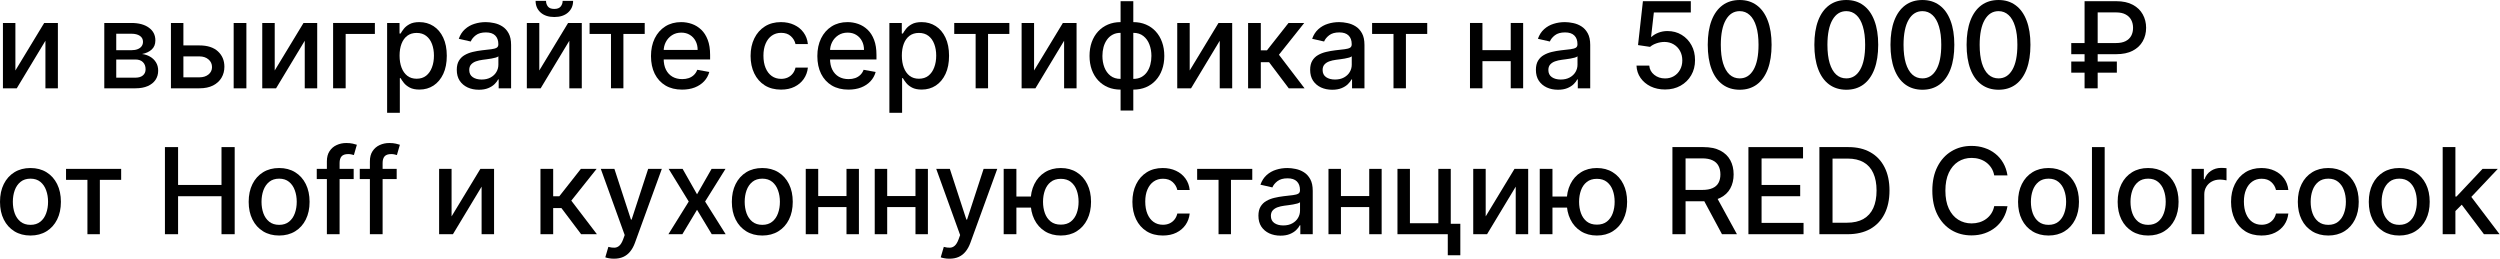 <?xml version="1.0" encoding="UTF-8"?> <svg xmlns="http://www.w3.org/2000/svg" width="1148" height="119" viewBox="0 0 1148 119" fill="none"><path d="M1127.06 97.371L1127.02 90.242H1128.03L1139.99 77.547H1146.98L1133.34 92H1132.43L1127.06 97.371ZM1121.68 107.547V67.547H1127.52V107.547H1121.68ZM1140.63 107.547L1129.89 93.289L1133.91 89.207L1147.8 107.547H1140.63Z" fill="black"></path><path d="M1101.73 108.152C1098.92 108.152 1096.46 107.508 1094.37 106.219C1092.27 104.93 1090.64 103.126 1089.49 100.809C1088.33 98.491 1087.75 95.783 1087.75 92.684C1087.75 89.572 1088.33 86.85 1089.49 84.519C1090.64 82.189 1092.27 80.379 1094.37 79.09C1096.46 77.801 1098.92 77.156 1101.73 77.156C1104.54 77.156 1107 77.801 1109.1 79.09C1111.19 80.379 1112.82 82.189 1113.98 84.519C1115.14 86.85 1115.72 89.572 1115.72 92.684C1115.72 95.783 1115.14 98.491 1113.98 100.809C1112.82 103.126 1111.19 104.93 1109.1 106.219C1107 107.508 1104.54 108.152 1101.73 108.152ZM1101.75 103.25C1103.57 103.25 1105.08 102.768 1106.28 101.805C1107.48 100.841 1108.37 99.559 1108.94 97.957C1109.52 96.356 1109.82 94.591 1109.82 92.664C1109.82 90.75 1109.52 88.992 1108.94 87.391C1108.37 85.776 1107.48 84.481 1106.28 83.504C1105.08 82.527 1103.57 82.039 1101.75 82.039C1099.92 82.039 1098.39 82.527 1097.18 83.504C1095.98 84.481 1095.09 85.776 1094.51 87.391C1093.93 88.992 1093.65 90.75 1093.65 92.664C1093.65 94.591 1093.93 96.356 1094.51 97.957C1095.09 99.559 1095.98 100.841 1097.18 101.805C1098.39 102.768 1099.92 103.25 1101.75 103.25Z" fill="black"></path><path d="M1069.14 108.152C1066.33 108.152 1063.88 107.508 1061.78 106.219C1059.68 104.93 1058.05 103.126 1056.9 100.809C1055.74 98.491 1055.16 95.783 1055.16 92.684C1055.16 89.572 1055.74 86.85 1056.9 84.519C1058.05 82.189 1059.68 80.379 1061.78 79.09C1063.88 77.801 1066.33 77.156 1069.14 77.156C1071.95 77.156 1074.41 77.801 1076.51 79.09C1078.6 80.379 1080.23 82.189 1081.39 84.519C1082.55 86.85 1083.13 89.572 1083.13 92.684C1083.13 95.783 1082.55 98.491 1081.39 100.809C1080.23 103.126 1078.6 104.93 1076.51 106.219C1074.41 107.508 1071.95 108.152 1069.14 108.152ZM1069.16 103.25C1070.98 103.25 1072.5 102.768 1073.69 101.805C1074.89 100.841 1075.78 99.559 1076.35 97.957C1076.94 96.356 1077.23 94.591 1077.23 92.664C1077.23 90.75 1076.94 88.992 1076.35 87.391C1075.78 85.776 1074.89 84.481 1073.69 83.504C1072.5 82.527 1070.98 82.039 1069.16 82.039C1067.33 82.039 1065.8 82.527 1064.59 83.504C1063.39 84.481 1062.5 85.776 1061.92 87.391C1061.34 88.992 1061.06 90.75 1061.06 92.664C1061.06 94.591 1061.34 96.356 1061.92 97.957C1062.5 99.559 1063.39 100.841 1064.59 101.805C1065.8 102.768 1067.33 103.25 1069.16 103.25Z" fill="black"></path><path d="M1038.49 108.152C1035.58 108.152 1033.08 107.495 1030.99 106.18C1028.9 104.852 1027.3 103.022 1026.18 100.691C1025.06 98.361 1024.5 95.691 1024.5 92.684C1024.5 89.637 1025.07 86.948 1026.22 84.617C1027.37 82.273 1028.98 80.444 1031.06 79.129C1033.15 77.814 1035.6 77.156 1038.43 77.156C1040.71 77.156 1042.74 77.579 1044.52 78.426C1046.31 79.259 1047.74 80.431 1048.84 81.941C1049.94 83.452 1050.6 85.216 1050.81 87.234H1045.13C1044.81 85.828 1044.1 84.617 1042.98 83.602C1041.87 82.586 1040.39 82.078 1038.53 82.078C1036.9 82.078 1035.47 82.508 1034.25 83.367C1033.04 84.213 1032.09 85.424 1031.42 87C1030.74 88.562 1030.4 90.412 1030.4 92.547C1030.4 94.734 1030.73 96.622 1031.4 98.211C1032.06 99.799 1033 101.03 1034.21 101.902C1035.43 102.775 1036.87 103.211 1038.53 103.211C1039.63 103.211 1040.63 103.009 1041.53 102.605C1042.44 102.189 1043.21 101.596 1043.82 100.828C1044.44 100.06 1044.88 99.135 1045.13 98.055H1050.81C1050.6 99.995 1049.97 101.727 1048.92 103.25C1047.86 104.773 1046.45 105.971 1044.68 106.844C1042.92 107.716 1040.86 108.152 1038.49 108.152Z" fill="black"></path><path d="M1006.37 107.547V77.547H1012.01V82.312H1012.32C1012.87 80.698 1013.83 79.428 1015.21 78.504C1016.61 77.566 1018.18 77.098 1019.94 77.098C1020.3 77.098 1020.73 77.111 1021.23 77.137C1021.74 77.163 1022.13 77.195 1022.42 77.234V82.82C1022.19 82.755 1021.77 82.684 1021.17 82.606C1020.57 82.514 1019.97 82.469 1019.37 82.469C1017.99 82.469 1016.76 82.762 1015.68 83.348C1014.61 83.921 1013.77 84.721 1013.14 85.75C1012.52 86.766 1012.21 87.924 1012.21 89.227V107.547H1006.37Z" fill="black"></path><path d="M986.412 108.152C983.6 108.152 981.145 107.508 979.049 106.219C976.953 104.93 975.325 103.126 974.166 100.809C973.007 98.491 972.428 95.783 972.428 92.684C972.428 89.572 973.007 86.85 974.166 84.519C975.325 82.189 976.953 80.379 979.049 79.09C981.145 77.801 983.6 77.156 986.412 77.156C989.225 77.156 991.679 77.801 993.776 79.09C995.872 80.379 997.5 82.189 998.658 84.519C999.817 86.85 1000.4 89.572 1000.4 92.684C1000.4 95.783 999.817 98.491 998.658 100.809C997.5 103.126 995.872 104.93 993.776 106.219C991.679 107.508 989.225 108.152 986.412 108.152ZM986.432 103.25C988.255 103.25 989.765 102.768 990.963 101.805C992.161 100.841 993.046 99.559 993.619 97.957C994.205 96.356 994.498 94.591 994.498 92.664C994.498 90.75 994.205 88.992 993.619 87.391C993.046 85.776 992.161 84.481 990.963 83.504C989.765 82.527 988.255 82.039 986.432 82.039C984.596 82.039 983.072 82.527 981.862 83.504C980.664 84.481 979.772 85.776 979.186 87.391C978.613 88.992 978.326 90.75 978.326 92.664C978.326 94.591 978.613 96.356 979.186 97.957C979.772 99.559 980.664 100.841 981.862 101.805C983.072 102.768 984.596 103.25 986.432 103.25Z" fill="black"></path><path d="M966.469 67.547V107.547H960.629V67.547H966.469Z" fill="black"></path><path d="M940.676 108.152C937.864 108.152 935.409 107.508 933.313 106.219C931.217 104.93 929.589 103.126 928.43 100.809C927.271 98.491 926.692 95.783 926.692 92.684C926.692 89.572 927.271 86.85 928.43 84.519C929.589 82.189 931.217 80.379 933.313 79.09C935.409 77.801 937.864 77.156 940.676 77.156C943.489 77.156 945.943 77.801 948.04 79.09C950.136 80.379 951.764 82.189 952.922 84.519C954.081 86.85 954.661 89.572 954.661 92.684C954.661 95.783 954.081 98.491 952.922 100.809C951.764 103.126 950.136 104.93 948.04 106.219C945.943 107.508 943.489 108.152 940.676 108.152ZM940.696 103.25C942.519 103.25 944.029 102.768 945.227 101.805C946.425 100.841 947.311 99.559 947.883 97.957C948.469 96.356 948.762 94.591 948.762 92.664C948.762 90.75 948.469 88.992 947.883 87.391C947.311 85.776 946.425 84.481 945.227 83.504C944.029 82.527 942.519 82.039 940.696 82.039C938.86 82.039 937.337 82.527 936.126 83.504C934.928 84.481 934.036 85.776 933.45 87.391C932.877 88.992 932.59 90.75 932.59 92.664C932.59 94.591 932.877 96.356 933.45 97.957C934.036 99.559 934.928 100.841 936.126 101.805C937.337 102.768 938.86 103.25 940.696 103.25Z" fill="black"></path><path d="M921.837 80.555H915.743C915.509 79.253 915.072 78.107 914.434 77.117C913.796 76.128 913.015 75.288 912.091 74.598C911.166 73.908 910.131 73.387 908.985 73.035C907.852 72.684 906.648 72.508 905.372 72.508C903.067 72.508 901.003 73.087 899.18 74.246C897.371 75.405 895.938 77.104 894.884 79.344C893.842 81.583 893.321 84.318 893.321 87.547C893.321 90.802 893.842 93.549 894.884 95.789C895.938 98.029 897.377 99.721 899.2 100.867C901.023 102.013 903.074 102.586 905.352 102.586C906.615 102.586 907.813 102.417 908.946 102.078C910.092 101.727 911.127 101.212 912.052 100.535C912.976 99.858 913.757 99.031 914.395 98.055C915.046 97.065 915.496 95.932 915.743 94.656L921.837 94.676C921.511 96.642 920.88 98.452 919.942 100.105C919.018 101.746 917.826 103.165 916.368 104.363C914.923 105.548 913.269 106.466 911.407 107.117C909.545 107.768 907.514 108.094 905.313 108.094C901.85 108.094 898.764 107.273 896.055 105.633C893.347 103.979 891.212 101.616 889.649 98.543C888.1 95.47 887.325 91.805 887.325 87.547C887.325 83.276 888.106 79.611 889.669 76.551C891.231 73.478 893.367 71.121 896.075 69.481C898.783 67.827 901.863 67 905.313 67C907.436 67 909.415 67.306 911.251 67.918C913.1 68.517 914.76 69.402 916.231 70.574C917.703 71.733 918.92 73.152 919.884 74.832C920.847 76.499 921.498 78.406 921.837 80.555Z" fill="black"></path><path d="M848.415 107.547H835.466V67.547H848.825C852.745 67.547 856.111 68.348 858.923 69.949C861.736 71.538 863.89 73.823 865.388 76.805C866.898 79.773 867.654 83.335 867.654 87.488C867.654 91.655 866.892 95.236 865.368 98.231C863.858 101.225 861.67 103.53 858.806 105.145C855.941 106.746 852.478 107.547 848.415 107.547ZM841.501 102.273H848.083C851.13 102.273 853.663 101.701 855.681 100.555C857.699 99.396 859.209 97.723 860.212 95.535C861.215 93.335 861.716 90.652 861.716 87.488C861.716 84.35 861.215 81.688 860.212 79.5C859.223 77.312 857.745 75.652 855.779 74.519C853.812 73.387 851.371 72.82 848.454 72.82H841.501V102.273Z" fill="black"></path><path d="M802.876 107.547V67.547H827.954V72.742H808.911V84.93H826.646V90.106H808.911V102.352H828.189V107.547H802.876Z" fill="black"></path><path d="M767.977 107.547V67.547H782.235C785.334 67.547 787.906 68.081 789.95 69.148C792.007 70.216 793.544 71.694 794.559 73.582C795.575 75.457 796.083 77.625 796.083 80.086C796.083 82.534 795.568 84.689 794.54 86.551C793.524 88.4 791.988 89.838 789.93 90.867C787.886 91.896 785.314 92.41 782.215 92.41H771.415V87.215H781.669C783.622 87.215 785.21 86.935 786.434 86.375C787.671 85.815 788.576 85.001 789.149 83.934C789.722 82.866 790.008 81.583 790.008 80.086C790.008 78.576 789.715 77.267 789.13 76.16C788.557 75.053 787.652 74.207 786.415 73.621C785.191 73.022 783.583 72.723 781.59 72.723H774.012V107.547H767.977ZM787.723 89.5L797.606 107.547H790.731L781.044 89.5H787.723Z" fill="black"></path><path d="M724.141 90.242V95.32H708.145V90.242H724.141ZM712.891 77.547V107.547H707.051V77.547H712.891ZM733.281 108.152C730.495 108.152 728.06 107.501 725.977 106.199C723.893 104.897 722.279 103.087 721.133 100.77C719.987 98.439 719.414 95.737 719.414 92.664C719.414 89.565 719.987 86.857 721.133 84.539C722.279 82.208 723.893 80.398 725.977 79.109C728.06 77.807 730.495 77.156 733.281 77.156C736.081 77.156 738.516 77.807 740.586 79.109C742.669 80.398 744.284 82.208 745.43 84.539C746.589 86.857 747.168 89.565 747.168 92.664C747.168 95.737 746.589 98.439 745.43 100.77C744.284 103.087 742.669 104.897 740.586 106.199C738.516 107.501 736.081 108.152 733.281 108.152ZM733.281 103.152C735.169 103.152 736.712 102.677 737.91 101.727C739.121 100.763 740.013 99.487 740.586 97.898C741.159 96.31 741.445 94.565 741.445 92.664C741.445 90.75 741.159 88.999 740.586 87.41C740.013 85.809 739.121 84.526 737.91 83.562C736.712 82.599 735.169 82.117 733.281 82.117C731.406 82.117 729.863 82.599 728.652 83.562C727.441 84.526 726.549 85.809 725.977 87.41C725.404 88.999 725.117 90.75 725.117 92.664C725.117 94.565 725.404 96.31 725.977 97.898C726.549 99.487 727.441 100.763 728.652 101.727C729.863 102.677 731.406 103.152 733.281 103.152Z" fill="black"></path><path d="M682.23 99.363L695.452 77.547H701.741V107.547H696.019V85.711L682.855 107.547H676.507V77.547H682.23V99.363Z" fill="black"></path><path d="M666.188 77.547V102.762H670.582V117.215H664.821V107.547H641.715V77.547H647.438V102.508H660.485V77.547H666.188Z" fill="black"></path><path d="M630.371 90.027V95.086H614.121V90.027H630.371ZM615.761 77.547V107.547H610.039V77.547H615.761ZM634.453 77.547V107.547H628.75V77.547H634.453Z" fill="black"></path><path d="M588.006 108.211C586.105 108.211 584.386 107.859 582.849 107.156C581.313 106.44 580.096 105.405 579.197 104.051C578.312 102.697 577.869 101.036 577.869 99.07C577.869 97.378 578.194 95.984 578.846 94.891C579.497 93.797 580.375 92.931 581.482 92.293C582.589 91.655 583.826 91.173 585.193 90.848C586.56 90.522 587.954 90.275 589.373 90.106C591.17 89.897 592.628 89.728 593.748 89.598C594.868 89.454 595.681 89.227 596.189 88.914C596.697 88.602 596.951 88.094 596.951 87.391V87.254C596.951 85.548 596.469 84.227 595.506 83.289C594.555 82.352 593.136 81.883 591.248 81.883C589.282 81.883 587.732 82.319 586.599 83.191C585.48 84.051 584.705 85.008 584.275 86.062L578.787 84.812C579.438 82.99 580.388 81.518 581.638 80.398C582.902 79.266 584.353 78.445 585.994 77.938C587.635 77.417 589.36 77.156 591.17 77.156C592.368 77.156 593.637 77.299 594.978 77.586C596.332 77.859 597.596 78.367 598.767 79.109C599.952 79.852 600.922 80.913 601.678 82.293C602.433 83.66 602.81 85.438 602.81 87.625V107.547H597.107V103.445H596.873C596.495 104.201 595.929 104.943 595.174 105.672C594.418 106.401 593.448 107.007 592.263 107.488C591.079 107.97 589.659 108.211 588.006 108.211ZM589.275 103.523C590.89 103.523 592.27 103.204 593.416 102.566C594.575 101.928 595.454 101.095 596.053 100.066C596.665 99.025 596.971 97.912 596.971 96.727V92.859C596.762 93.068 596.359 93.263 595.76 93.445C595.174 93.615 594.503 93.764 593.748 93.894C592.993 94.012 592.257 94.122 591.541 94.227C590.825 94.318 590.226 94.396 589.744 94.461C588.611 94.604 587.576 94.845 586.638 95.184C585.714 95.522 584.972 96.01 584.412 96.648C583.865 97.273 583.592 98.107 583.592 99.148C583.592 100.594 584.125 101.688 585.193 102.43C586.261 103.159 587.622 103.523 589.275 103.523Z" fill="black"></path><path d="M549.732 82.586V77.547H575.045V82.586H565.26V107.547H559.557V82.586H549.732Z" fill="black"></path><path d="M533.984 108.152C531.08 108.152 528.58 107.495 526.484 106.18C524.4 104.852 522.799 103.022 521.679 100.691C520.559 98.361 519.999 95.691 519.999 92.684C519.999 89.637 520.572 86.948 521.718 84.617C522.864 82.273 524.478 80.444 526.562 79.129C528.645 77.814 531.099 77.156 533.925 77.156C536.204 77.156 538.235 77.579 540.019 78.426C541.803 79.259 543.241 80.431 544.335 81.941C545.442 83.452 546.099 85.216 546.308 87.234H540.624C540.312 85.828 539.596 84.617 538.476 83.602C537.369 82.586 535.885 82.078 534.023 82.078C532.395 82.078 530.969 82.508 529.745 83.367C528.534 84.213 527.59 85.424 526.913 87C526.236 88.562 525.898 90.412 525.898 92.547C525.898 94.734 526.23 96.622 526.894 98.211C527.558 99.799 528.495 101.03 529.706 101.902C530.93 102.775 532.369 103.211 534.023 103.211C535.129 103.211 536.132 103.009 537.03 102.605C537.942 102.189 538.704 101.596 539.316 100.828C539.941 100.06 540.377 99.135 540.624 98.055H546.308C546.099 99.995 545.468 101.727 544.413 103.25C543.359 104.773 541.946 105.971 540.175 106.844C538.417 107.716 536.353 108.152 533.984 108.152Z" fill="black"></path><path d="M477.979 90.242V95.32H461.983V90.242H477.979ZM466.729 77.547V107.547H460.889V77.547H466.729ZM487.12 108.152C484.333 108.152 481.898 107.501 479.815 106.199C477.732 104.897 476.117 103.087 474.971 100.77C473.825 98.439 473.253 95.737 473.253 92.664C473.253 89.565 473.825 86.857 474.971 84.539C476.117 82.208 477.732 80.398 479.815 79.109C481.898 77.807 484.333 77.156 487.12 77.156C489.919 77.156 492.354 77.807 494.424 79.109C496.508 80.398 498.122 82.208 499.268 84.539C500.427 86.857 501.006 89.565 501.006 92.664C501.006 95.737 500.427 98.439 499.268 100.77C498.122 103.087 496.508 104.897 494.424 106.199C492.354 107.501 489.919 108.152 487.12 108.152ZM487.12 103.152C489.008 103.152 490.551 102.677 491.749 101.727C492.96 100.763 493.852 99.487 494.424 97.898C494.997 96.31 495.284 94.565 495.284 92.664C495.284 90.75 494.997 88.999 494.424 87.41C493.852 85.809 492.96 84.526 491.749 83.562C490.551 82.599 489.008 82.117 487.12 82.117C485.245 82.117 483.702 82.599 482.491 83.562C481.28 84.526 480.388 85.809 479.815 87.41C479.242 88.999 478.956 90.75 478.956 92.664C478.956 94.565 479.242 96.31 479.815 97.898C480.388 99.487 481.28 100.763 482.491 101.727C483.702 102.677 485.245 103.152 487.12 103.152Z" fill="black"></path><path d="M435.971 118.797C435.098 118.797 434.304 118.725 433.588 118.582C432.872 118.452 432.338 118.309 431.986 118.152L433.392 113.367C434.46 113.654 435.411 113.777 436.244 113.738C437.077 113.699 437.813 113.387 438.451 112.801C439.102 112.215 439.675 111.258 440.17 109.93L440.892 107.938L429.916 77.547H436.166L443.763 100.828H444.076L451.674 77.547H457.943L445.58 111.551C445.007 113.113 444.278 114.435 443.392 115.516C442.507 116.609 441.452 117.43 440.228 117.977C439.004 118.523 437.585 118.797 435.971 118.797Z" fill="black"></path><path d="M422.009 90.027V95.086H405.759V90.027H422.009ZM407.399 77.547V107.547H401.677V77.547H407.399ZM426.091 77.547V107.547H420.388V77.547H426.091Z" fill="black"></path><path d="M390.332 90.027V95.086H374.082V90.027H390.332ZM375.723 77.547V107.547H370V77.547H375.723ZM394.414 77.547V107.547H388.711V77.547H394.414Z" fill="black"></path><path d="M350.047 108.152C347.235 108.152 344.78 107.508 342.684 106.219C340.588 104.93 338.96 103.126 337.801 100.809C336.642 98.491 336.063 95.783 336.063 92.684C336.063 89.572 336.642 86.85 337.801 84.519C338.96 82.189 340.588 80.379 342.684 79.09C344.78 77.801 347.235 77.156 350.047 77.156C352.86 77.156 355.314 77.801 357.411 79.09C359.507 80.379 361.134 82.189 362.293 84.519C363.452 86.85 364.032 89.572 364.032 92.684C364.032 95.783 363.452 98.491 362.293 100.809C361.134 103.126 359.507 104.93 357.411 106.219C355.314 107.508 352.86 108.152 350.047 108.152ZM350.067 103.25C351.89 103.25 353.4 102.768 354.598 101.805C355.796 100.841 356.681 99.559 357.254 97.957C357.84 96.356 358.133 94.591 358.133 92.664C358.133 90.75 357.84 88.992 357.254 87.391C356.681 85.776 355.796 84.481 354.598 83.504C353.4 82.527 351.89 82.039 350.067 82.039C348.231 82.039 346.707 82.527 345.496 83.504C344.299 84.481 343.407 85.776 342.821 87.391C342.248 88.992 341.961 90.75 341.961 92.664C341.961 94.591 342.248 96.356 342.821 97.957C343.407 99.559 344.299 100.841 345.496 101.805C346.707 102.768 348.231 103.25 350.067 103.25Z" fill="black"></path><path d="M313.459 77.547L320.08 89.227L326.759 77.547H333.146L323.791 92.547L333.224 107.547H326.838L320.08 96.336L313.341 107.547H306.935L316.271 92.547L307.052 77.547H313.459Z" fill="black"></path><path d="M281.938 118.797C281.066 118.797 280.272 118.725 279.555 118.582C278.839 118.452 278.305 118.309 277.954 118.152L279.36 113.367C280.428 113.654 281.378 113.777 282.212 113.738C283.045 113.699 283.781 113.387 284.419 112.801C285.07 112.215 285.643 111.258 286.138 109.93L286.86 107.938L275.884 77.547H282.134L289.731 100.828H290.044L297.641 77.547H303.911L291.548 111.551C290.975 113.113 290.246 114.435 289.36 115.516C288.475 116.609 287.42 117.43 286.196 117.977C284.972 118.523 283.553 118.797 281.938 118.797Z" fill="black"></path><path d="M248.182 107.547V77.547H254.021V90.125H256.834L266.736 77.547H273.963L262.342 92.137L274.1 107.547H266.854L257.811 95.555H254.021V107.547H248.182Z" fill="black"></path><path d="M207.363 99.363L220.585 77.547H226.874V107.547H221.152V85.711L207.988 107.547H201.64V77.547H207.363V99.363Z" fill="black"></path><path d="M182.159 77.547V82.234H165.206V77.547H182.159ZM169.854 107.547V74.07C169.854 72.195 170.264 70.639 171.085 69.402C171.905 68.152 172.992 67.221 174.346 66.609C175.701 65.984 177.172 65.672 178.76 65.672C179.932 65.672 180.935 65.769 181.768 65.965C182.602 66.147 183.22 66.316 183.624 66.473L182.257 71.199C181.983 71.121 181.632 71.03 181.202 70.926C180.772 70.809 180.251 70.75 179.639 70.75C178.22 70.75 177.205 71.102 176.593 71.805C175.994 72.508 175.694 73.523 175.694 74.852V107.547H169.854Z" fill="black"></path><path d="M162.406 77.547V82.234H145.453V77.547H162.406ZM150.102 107.547V74.07C150.102 72.195 150.512 70.639 151.332 69.402C152.152 68.152 153.24 67.221 154.594 66.609C155.948 65.984 157.419 65.672 159.008 65.672C160.18 65.672 161.182 65.769 162.016 65.965C162.849 66.147 163.467 66.316 163.871 66.473L162.504 71.199C162.23 71.121 161.879 71.03 161.449 70.926C161.02 70.809 160.499 70.75 159.887 70.75C158.467 70.75 157.452 71.102 156.84 71.805C156.241 72.508 155.941 73.523 155.941 74.852V107.547H150.102Z" fill="black"></path><path d="M128.176 108.152C125.364 108.152 122.909 107.508 120.813 106.219C118.716 104.93 117.089 103.126 115.93 100.809C114.771 98.491 114.192 95.783 114.192 92.684C114.192 89.572 114.771 86.85 115.93 84.519C117.089 82.189 118.716 80.379 120.813 79.09C122.909 77.801 125.364 77.156 128.176 77.156C130.989 77.156 133.443 77.801 135.539 79.09C137.636 80.379 139.263 82.189 140.422 84.519C141.581 86.85 142.16 89.572 142.16 92.684C142.16 95.783 141.581 98.491 140.422 100.809C139.263 103.126 137.636 104.93 135.539 106.219C133.443 107.508 130.989 108.152 128.176 108.152ZM128.196 103.25C130.018 103.25 131.529 102.768 132.727 101.805C133.925 100.841 134.81 99.559 135.383 97.957C135.969 96.356 136.262 94.591 136.262 92.664C136.262 90.75 135.969 88.992 135.383 87.391C134.81 85.776 133.925 84.481 132.727 83.504C131.529 82.527 130.018 82.039 128.196 82.039C126.36 82.039 124.836 82.527 123.625 83.504C122.427 84.481 121.535 85.776 120.949 87.391C120.377 88.992 120.09 90.75 120.09 92.664C120.09 94.591 120.377 96.356 120.949 97.957C121.535 99.559 122.427 100.841 123.625 101.805C124.836 102.768 126.36 103.25 128.196 103.25Z" fill="black"></path><path d="M75.738 107.547V67.547H81.773V84.93H101.714V67.547H107.769V107.547H101.714V90.106H81.773V107.547H75.738Z" fill="black"></path><path d="M30.324 82.586V77.547H55.636V82.586H45.851V107.547H40.148V82.586H30.324Z" fill="black"></path><path d="M13.984 108.152C11.172 108.152 8.717 107.508 6.621 106.219C4.525 104.93 2.897 103.126 1.738 100.809C0.579 98.491 0 95.783 0 92.684C0 89.572 0.579 86.85 1.738 84.519C2.897 82.189 4.525 80.379 6.621 79.09C8.717 77.801 11.172 77.156 13.984 77.156C16.797 77.156 19.251 77.801 21.348 79.09C23.444 80.379 25.072 82.189 26.23 84.519C27.389 86.85 27.969 89.572 27.969 92.684C27.969 95.783 27.389 98.491 26.23 100.809C25.072 103.126 23.444 104.93 21.348 106.219C19.251 107.508 16.797 108.152 13.984 108.152ZM14.004 103.25C15.827 103.25 17.337 102.768 18.535 101.805C19.733 100.841 20.619 99.559 21.191 97.957C21.777 96.356 22.07 94.591 22.07 92.664C22.07 90.75 21.777 88.992 21.191 87.391C20.619 85.776 19.733 84.481 18.535 83.504C17.337 82.527 15.827 82.039 14.004 82.039C12.168 82.039 10.645 82.527 9.434 83.504C8.236 84.481 7.344 85.776 6.758 87.391C6.185 88.992 5.898 90.75 5.898 92.664C5.898 94.591 6.185 96.356 6.758 97.957C7.344 99.559 8.236 100.841 9.434 101.805C10.645 102.768 12.168 103.25 14.004 103.25Z" fill="black"></path><path d="M971.767 24.883H951.122V19.766H971.689C973.46 19.766 974.925 19.473 976.083 18.887C977.242 18.288 978.102 17.467 978.661 16.426C979.221 15.371 979.501 14.16 979.501 12.793C979.501 11.439 979.221 10.228 978.661 9.16C978.102 8.092 977.249 7.253 976.103 6.641C974.957 6.016 973.512 5.703 971.767 5.703H963.251V40.547H957.236V0.547H971.767C974.801 0.547 977.333 1.094 979.365 2.188C981.409 3.281 982.939 4.753 983.954 6.602C984.983 8.451 985.497 10.508 985.497 12.773C985.497 15.065 984.977 17.129 983.935 18.965C982.906 20.788 981.37 22.233 979.326 23.301C977.294 24.355 974.775 24.883 971.767 24.883ZM972.06 28.242V33.379H951.122V28.242H972.06Z" fill="black"></path><path d="M917.73 41.211C914.644 41.198 912.008 40.384 909.82 38.77C907.633 37.155 905.959 34.805 904.801 31.719C903.642 28.633 903.062 24.915 903.062 20.566C903.062 16.23 903.642 12.526 904.801 9.453C905.972 6.38 907.652 4.036 909.84 2.422C912.04 0.807 914.67 0 917.73 0C920.79 0 923.414 0.814 925.601 2.441C927.789 4.056 929.462 6.4 930.621 9.473C931.793 12.533 932.379 16.23 932.379 20.566C932.379 24.928 931.799 28.652 930.64 31.738C929.482 34.811 927.808 37.161 925.621 38.789C923.433 40.404 920.803 41.211 917.73 41.211ZM917.73 35.996C920.439 35.996 922.555 34.675 924.078 32.031C925.614 29.388 926.383 25.566 926.383 20.566C926.383 17.246 926.031 14.44 925.328 12.148C924.638 9.844 923.642 8.099 922.34 6.914C921.051 5.716 919.514 5.117 917.73 5.117C915.035 5.117 912.919 6.445 911.383 9.102C909.846 11.758 909.071 15.579 909.058 20.566C909.058 23.9 909.403 26.719 910.094 29.023C910.797 31.315 911.793 33.053 913.082 34.238C914.371 35.41 915.92 35.996 917.73 35.996Z" fill="black"></path><path d="M882.777 41.211C879.691 41.198 877.055 40.384 874.867 38.77C872.68 37.155 871.007 34.805 869.848 31.719C868.689 28.633 868.109 24.915 868.109 20.566C868.109 16.23 868.689 12.526 869.848 9.453C871.02 6.38 872.699 4.036 874.887 2.422C877.087 0.807 879.717 0 882.777 0C885.837 0 888.461 0.814 890.648 2.441C892.836 4.056 894.509 6.4 895.668 9.473C896.84 12.533 897.426 16.23 897.426 20.566C897.426 24.928 896.846 28.652 895.688 31.738C894.529 34.811 892.855 37.161 890.668 38.789C888.48 40.404 885.85 41.211 882.777 41.211ZM882.777 35.996C885.486 35.996 887.602 34.675 889.125 32.031C890.661 29.388 891.43 25.566 891.43 20.566C891.43 17.246 891.078 14.44 890.375 12.148C889.685 9.844 888.689 8.099 887.387 6.914C886.098 5.716 884.561 5.117 882.777 5.117C880.082 5.117 877.966 6.445 876.43 9.102C874.893 11.758 874.118 15.579 874.105 20.566C874.105 23.9 874.451 26.719 875.141 29.023C875.844 31.315 876.84 33.053 878.129 34.238C879.418 35.41 880.967 35.996 882.777 35.996Z" fill="black"></path><path d="M847.824 41.211C844.738 41.198 842.102 40.384 839.914 38.77C837.727 37.155 836.054 34.805 834.895 31.719C833.736 28.633 833.156 24.915 833.156 20.566C833.156 16.23 833.736 12.526 834.895 9.453C836.067 6.38 837.746 4.036 839.934 2.422C842.134 0.807 844.765 0 847.824 0C850.884 0 853.508 0.814 855.695 2.441C857.883 4.056 859.556 6.4 860.715 9.473C861.887 12.533 862.473 16.23 862.473 20.566C862.473 24.928 861.893 28.652 860.735 31.738C859.576 34.811 857.903 37.161 855.715 38.789C853.528 40.404 850.897 41.211 847.824 41.211ZM847.824 35.996C850.533 35.996 852.649 34.675 854.172 32.031C855.709 29.388 856.477 25.566 856.477 20.566C856.477 17.246 856.125 14.44 855.422 12.148C854.732 9.844 853.736 8.099 852.434 6.914C851.145 5.716 849.608 5.117 847.824 5.117C845.129 5.117 843.013 6.445 841.477 9.102C839.94 11.758 839.166 15.579 839.153 20.566C839.153 23.9 839.498 26.719 840.188 29.023C840.891 31.315 841.887 33.053 843.176 34.238C844.465 35.41 846.015 35.996 847.824 35.996Z" fill="black"></path><path d="M798.866 41.211C795.78 41.198 793.143 40.384 790.956 38.77C788.768 37.155 787.095 34.805 785.936 31.719C784.777 28.633 784.198 24.915 784.198 20.566C784.198 16.23 784.777 12.526 785.936 9.453C787.108 6.38 788.788 4.036 790.975 2.422C793.176 0.807 795.806 0 798.866 0C801.926 0 804.549 0.814 806.737 2.441C808.924 4.056 810.598 6.4 811.756 9.473C812.928 12.533 813.514 16.23 813.514 20.566C813.514 24.928 812.935 28.652 811.776 31.738C810.617 34.811 808.944 37.161 806.756 38.789C804.569 40.404 801.939 41.211 798.866 41.211ZM798.866 35.996C801.574 35.996 803.69 34.675 805.214 32.031C806.75 29.388 807.518 25.566 807.518 20.566C807.518 17.246 807.167 14.44 806.464 12.148C805.773 9.844 804.777 8.099 803.475 6.914C802.186 5.716 800.65 5.117 798.866 5.117C796.171 5.117 794.055 6.445 792.518 9.102C790.982 11.758 790.207 15.579 790.194 20.566C790.194 23.9 790.539 26.719 791.229 29.023C791.932 31.315 792.928 33.053 794.217 34.238C795.506 35.41 797.056 35.996 798.866 35.996Z" fill="black"></path><path d="M764.587 41.094C762.139 41.094 759.938 40.625 757.985 39.688C756.045 38.737 754.496 37.435 753.337 35.781C752.178 34.128 751.559 32.24 751.481 30.117H757.341C757.484 31.836 758.246 33.249 759.626 34.355C761.006 35.462 762.66 36.016 764.587 36.016C766.123 36.016 767.484 35.664 768.669 34.961C769.867 34.245 770.804 33.262 771.481 32.012C772.171 30.762 772.516 29.336 772.516 27.734C772.516 26.107 772.165 24.655 771.462 23.379C770.759 22.103 769.789 21.1 768.552 20.371C767.328 19.642 765.921 19.271 764.333 19.258C763.122 19.258 761.904 19.466 760.68 19.883C759.457 20.299 758.467 20.846 757.712 21.523L752.184 20.703L754.43 0.547H776.423V5.723H759.45L758.18 16.914H758.415C759.196 16.159 760.231 15.527 761.52 15.02C762.822 14.512 764.216 14.258 765.7 14.258C768.135 14.258 770.303 14.837 772.204 15.996C774.118 17.155 775.622 18.737 776.716 20.742C777.822 22.734 778.369 25.026 778.356 27.617C778.369 30.208 777.783 32.52 776.598 34.551C775.427 36.582 773.799 38.184 771.716 39.355C769.645 40.514 767.269 41.094 764.587 41.094Z" fill="black"></path><path d="M715.423 41.211C713.522 41.211 711.803 40.859 710.267 40.156C708.73 39.44 707.513 38.405 706.614 37.051C705.729 35.697 705.286 34.036 705.286 32.07C705.286 30.378 705.612 28.984 706.263 27.891C706.914 26.797 707.793 25.931 708.9 25.293C710.006 24.655 711.243 24.173 712.611 23.848C713.978 23.522 715.371 23.275 716.79 23.105C718.587 22.897 720.045 22.728 721.165 22.598C722.285 22.454 723.099 22.227 723.607 21.914C724.114 21.602 724.368 21.094 724.368 20.391V20.254C724.368 18.548 723.887 17.227 722.923 16.289C721.973 15.352 720.553 14.883 718.665 14.883C716.699 14.883 715.15 15.319 714.017 16.191C712.897 17.051 712.122 18.008 711.693 19.062L706.204 17.812C706.855 15.99 707.806 14.518 709.056 13.398C710.319 12.266 711.771 11.445 713.411 10.938C715.052 10.417 716.777 10.156 718.587 10.156C719.785 10.156 721.055 10.3 722.396 10.586C723.75 10.859 725.013 11.367 726.185 12.109C727.37 12.852 728.34 13.913 729.095 15.293C729.85 16.66 730.228 18.438 730.228 20.625V40.547H724.525V36.445H724.29C723.913 37.2 723.346 37.943 722.591 38.672C721.836 39.401 720.866 40.007 719.681 40.488C718.496 40.97 717.077 41.211 715.423 41.211ZM716.693 36.523C718.307 36.523 719.687 36.204 720.833 35.566C721.992 34.928 722.871 34.095 723.47 33.066C724.082 32.025 724.388 30.912 724.388 29.727V25.859C724.18 26.068 723.776 26.263 723.177 26.445C722.591 26.615 721.92 26.764 721.165 26.895C720.41 27.012 719.674 27.122 718.958 27.227C718.242 27.318 717.643 27.396 717.161 27.461C716.029 27.604 714.993 27.845 714.056 28.184C713.131 28.522 712.389 29.01 711.829 29.648C711.282 30.273 711.009 31.107 711.009 32.148C711.009 33.594 711.543 34.688 712.611 35.43C713.678 36.159 715.039 36.523 716.693 36.523Z" fill="black"></path><path d="M695.348 23.027V28.086H679.098V23.027H695.348ZM680.739 10.547V40.547H675.016V10.547H680.739ZM699.43 10.547V40.547H693.727V10.547H699.43Z" fill="black"></path><path d="M630.071 15.586V10.547H655.384V15.586H645.598V40.547H639.895V15.586H630.071Z" fill="black"></path><path d="M611.759 41.211C609.858 41.211 608.139 40.859 606.603 40.156C605.066 39.44 603.849 38.405 602.95 37.051C602.065 35.697 601.622 34.036 601.622 32.07C601.622 30.378 601.948 28.984 602.599 27.891C603.25 26.797 604.129 25.931 605.235 25.293C606.342 24.655 607.579 24.173 608.946 23.848C610.313 23.522 611.707 23.275 613.126 23.105C614.923 22.897 616.381 22.728 617.501 22.598C618.621 22.454 619.435 22.227 619.942 21.914C620.45 21.602 620.704 21.094 620.704 20.391V20.254C620.704 18.548 620.222 17.227 619.259 16.289C618.308 15.352 616.889 14.883 615.001 14.883C613.035 14.883 611.485 15.319 610.353 16.191C609.233 17.051 608.458 18.008 608.028 19.062L602.54 17.812C603.191 15.99 604.142 14.518 605.392 13.398C606.655 12.266 608.106 11.445 609.747 10.938C611.388 10.417 613.113 10.156 614.923 10.156C616.121 10.156 617.39 10.3 618.731 10.586C620.086 10.859 621.349 11.367 622.521 12.109C623.705 12.852 624.675 13.913 625.431 15.293C626.186 16.66 626.563 18.438 626.563 20.625V40.547H620.86V36.445H620.626C620.248 37.2 619.682 37.943 618.927 38.672C618.172 39.401 617.201 40.007 616.017 40.488C614.832 40.97 613.412 41.211 611.759 41.211ZM613.028 36.523C614.643 36.523 616.023 36.204 617.169 35.566C618.328 34.928 619.207 34.095 619.806 33.066C620.418 32.025 620.724 30.912 620.724 29.727V25.859C620.515 26.068 620.112 26.263 619.513 26.445C618.927 26.615 618.256 26.764 617.501 26.895C616.746 27.012 616.01 27.122 615.294 27.227C614.578 27.318 613.979 27.396 613.497 27.461C612.364 27.604 611.329 27.845 610.392 28.184C609.467 28.522 608.725 29.01 608.165 29.648C607.618 30.273 607.345 31.107 607.345 32.148C607.345 33.594 607.879 34.688 608.946 35.43C610.014 36.159 611.375 36.523 613.028 36.523Z" fill="black"></path><path d="M573.124 40.547V10.547H578.964V23.125H581.777L591.679 10.547H598.905L587.284 25.137L599.042 40.547H591.796L582.753 28.555H578.964V40.547H573.124Z" fill="black"></path><path d="M546.311 32.363L559.534 10.547H565.823V40.547H560.1V18.711L546.936 40.547H540.588V10.547H546.311V32.363Z" fill="black"></path><path d="M514.571 50.762V0.547H520.411V50.762H514.571ZM514.571 41.152C512.449 41.152 510.515 40.788 508.77 40.059C507.025 39.316 505.521 38.262 504.258 36.895C502.995 35.527 502.019 33.893 501.329 31.992C500.652 30.091 500.313 27.988 500.313 25.684C500.313 23.353 500.652 21.237 501.329 19.336C502.019 17.435 502.995 15.801 504.258 14.434C505.521 13.066 507.025 12.012 508.77 11.27C510.515 10.527 512.449 10.156 514.571 10.156H516.016V41.152H514.571ZM514.571 36.23H515.391V15.078H514.571C513.165 15.078 511.941 15.365 510.899 15.938C509.857 16.497 508.991 17.272 508.301 18.262C507.611 19.238 507.09 20.365 506.739 21.641C506.4 22.917 506.231 24.264 506.231 25.684C506.231 27.585 506.537 29.336 507.149 30.938C507.761 32.526 508.686 33.809 509.923 34.785C511.159 35.749 512.709 36.23 514.571 36.23ZM520.411 41.152H518.946V10.156H520.411C522.533 10.156 524.467 10.527 526.212 11.27C527.956 12.012 529.454 13.066 530.704 14.434C531.967 15.801 532.937 17.435 533.614 19.336C534.304 21.237 534.649 23.353 534.649 25.684C534.649 27.988 534.304 30.091 533.614 31.992C532.937 33.893 531.967 35.527 530.704 36.895C529.454 38.262 527.956 39.316 526.212 40.059C524.467 40.788 522.533 41.152 520.411 41.152ZM520.411 36.23C521.817 36.23 523.041 35.957 524.083 35.41C525.124 34.85 525.99 34.082 526.68 33.105C527.37 32.116 527.885 30.99 528.223 29.727C528.562 28.451 528.731 27.103 528.731 25.684C528.731 23.796 528.425 22.051 527.813 20.449C527.214 18.835 526.296 17.539 525.059 16.562C523.822 15.573 522.273 15.078 520.411 15.078H519.571V36.23H520.411Z" fill="black"></path><path d="M474.847 32.363L488.07 10.547H494.359V40.547H488.637V18.711L475.472 40.547H469.125V10.547H474.847V32.363Z" fill="black"></path><path d="M438.186 15.586V10.547H463.498V15.586H453.713V40.547H448.01V15.586H438.186Z" fill="black"></path><path d="M408.404 51.797V10.547H414.107V15.41H414.595C414.933 14.785 415.422 14.062 416.06 13.242C416.698 12.422 417.583 11.706 418.716 11.094C419.849 10.469 421.346 10.156 423.208 10.156C425.63 10.156 427.792 10.768 429.693 11.992C431.594 13.216 433.084 14.98 434.165 17.285C435.259 19.59 435.806 22.363 435.806 25.605C435.806 28.848 435.265 31.628 434.185 33.945C433.104 36.25 431.62 38.027 429.732 39.277C427.844 40.514 425.689 41.133 423.267 41.133C421.444 41.133 419.953 40.827 418.794 40.215C417.648 39.603 416.75 38.887 416.099 38.066C415.448 37.246 414.946 36.517 414.595 35.879H414.243V51.797H408.404ZM414.126 25.547C414.126 27.656 414.432 29.505 415.044 31.094C415.656 32.682 416.542 33.926 417.7 34.824C418.859 35.71 420.279 36.152 421.958 36.152C423.703 36.152 425.161 35.69 426.333 34.766C427.505 33.828 428.39 32.559 428.989 30.957C429.601 29.355 429.907 27.552 429.907 25.547C429.907 23.568 429.608 21.79 429.009 20.215C428.423 18.639 427.538 17.396 426.353 16.484C425.181 15.573 423.716 15.117 421.958 15.117C420.265 15.117 418.833 15.553 417.661 16.426C416.502 17.298 415.624 18.516 415.025 20.078C414.426 21.641 414.126 23.463 414.126 25.547Z" fill="black"></path><path d="M389.603 41.152C386.647 41.152 384.102 40.521 381.966 39.258C379.844 37.982 378.203 36.191 377.044 33.887C375.898 31.569 375.326 28.854 375.326 25.742C375.326 22.669 375.898 19.961 377.044 17.617C378.203 15.273 379.818 13.444 381.888 12.129C383.971 10.814 386.406 10.156 389.193 10.156C390.885 10.156 392.526 10.436 394.115 10.996C395.703 11.556 397.129 12.435 398.392 13.633C399.655 14.831 400.651 16.387 401.38 18.301C402.109 20.202 402.474 22.513 402.474 25.234V27.305H378.626V22.93H396.751C396.751 21.393 396.439 20.033 395.814 18.848C395.189 17.65 394.31 16.706 393.177 16.016C392.057 15.325 390.742 14.98 389.232 14.98C387.591 14.98 386.159 15.384 384.935 16.191C383.724 16.986 382.786 18.027 382.122 19.316C381.471 20.592 381.146 21.979 381.146 23.477V26.895C381.146 28.9 381.497 30.605 382.201 32.012C382.917 33.418 383.913 34.492 385.189 35.234C386.465 35.964 387.956 36.328 389.661 36.328C390.768 36.328 391.777 36.172 392.689 35.859C393.6 35.534 394.388 35.052 395.052 34.414C395.716 33.776 396.224 32.988 396.576 32.051L402.103 33.047C401.66 34.675 400.866 36.1 399.72 37.324C398.587 38.535 397.161 39.479 395.443 40.156C393.737 40.82 391.79 41.152 389.603 41.152Z" fill="black"></path><path d="M358.654 41.152C355.75 41.152 353.25 40.495 351.154 39.18C349.071 37.852 347.469 36.022 346.349 33.691C345.229 31.361 344.67 28.691 344.67 25.684C344.67 22.637 345.242 19.948 346.388 17.617C347.534 15.273 349.149 13.444 351.232 12.129C353.315 10.814 355.77 10.156 358.595 10.156C360.874 10.156 362.905 10.579 364.689 11.426C366.473 12.259 367.912 13.431 369.005 14.941C370.112 16.452 370.77 18.216 370.978 20.234H365.295C364.982 18.828 364.266 17.617 363.146 16.602C362.039 15.586 360.555 15.078 358.693 15.078C357.065 15.078 355.64 15.508 354.416 16.367C353.205 17.213 352.261 18.424 351.584 20C350.907 21.562 350.568 23.412 350.568 25.547C350.568 27.734 350.9 29.622 351.564 31.211C352.228 32.8 353.166 34.03 354.377 34.902C355.601 35.775 357.039 36.211 358.693 36.211C359.8 36.211 360.802 36.009 361.701 35.605C362.612 35.189 363.374 34.596 363.986 33.828C364.611 33.06 365.047 32.135 365.295 31.055H370.978C370.77 32.995 370.138 34.727 369.084 36.25C368.029 37.773 366.616 38.971 364.845 39.844C363.088 40.716 361.024 41.152 358.654 41.152Z" fill="black"></path><path d="M313.211 41.152C310.255 41.152 307.71 40.521 305.574 39.258C303.452 37.982 301.811 36.191 300.652 33.887C299.507 31.569 298.934 28.854 298.934 25.742C298.934 22.669 299.507 19.961 300.652 17.617C301.811 15.273 303.426 13.444 305.496 12.129C307.579 10.814 310.014 10.156 312.801 10.156C314.493 10.156 316.134 10.436 317.723 10.996C319.311 11.556 320.737 12.435 322 13.633C323.263 14.831 324.259 16.387 324.988 18.301C325.717 20.202 326.082 22.513 326.082 25.234V27.305H302.234V22.93H320.359C320.359 21.393 320.047 20.033 319.422 18.848C318.797 17.65 317.918 16.706 316.785 16.016C315.665 15.325 314.35 14.98 312.84 14.98C311.199 14.98 309.767 15.384 308.543 16.191C307.332 16.986 306.395 18.027 305.73 19.316C305.079 20.592 304.754 21.979 304.754 23.477V26.895C304.754 28.9 305.105 30.605 305.809 32.012C306.525 33.418 307.521 34.492 308.797 35.234C310.073 35.964 311.564 36.328 313.27 36.328C314.376 36.328 315.385 36.172 316.297 35.859C317.208 35.534 317.996 35.052 318.66 34.414C319.324 33.776 319.832 32.988 320.184 32.051L325.711 33.047C325.268 34.675 324.474 36.1 323.328 37.324C322.195 38.535 320.77 39.479 319.051 40.156C317.345 40.82 315.398 41.152 313.211 41.152Z" fill="black"></path><path d="M270.738 15.586V10.547H296.051V15.586H286.266V40.547H280.563V15.586H270.738Z" fill="black"></path><path d="M247.646 32.363L260.869 10.547H267.158V40.547H261.435V18.711L248.271 40.547H241.923V10.547H247.646V32.363ZM258.369 0.391H263.173C263.173 2.591 262.392 4.382 260.829 5.762C259.28 7.129 257.184 7.812 254.54 7.812C251.91 7.812 249.82 7.129 248.271 5.762C246.721 4.382 245.947 2.591 245.947 0.391H250.732C250.732 1.367 251.018 2.233 251.591 2.988C252.164 3.73 253.147 4.102 254.54 4.102C255.908 4.102 256.884 3.73 257.47 2.988C258.069 2.246 258.369 1.38 258.369 0.391Z" fill="black"></path><path d="M219.89 41.211C217.989 41.211 216.27 40.859 214.734 40.156C213.198 39.44 211.98 38.405 211.082 37.051C210.196 35.697 209.754 34.036 209.754 32.07C209.754 30.378 210.079 28.984 210.73 27.891C211.381 26.797 212.26 25.931 213.367 25.293C214.474 24.655 215.711 24.173 217.078 23.848C218.445 23.522 219.838 23.275 221.257 23.105C223.054 22.897 224.513 22.728 225.632 22.598C226.752 22.454 227.566 22.227 228.074 21.914C228.582 21.602 228.836 21.094 228.836 20.391V20.254C228.836 18.548 228.354 17.227 227.39 16.289C226.44 15.352 225.02 14.883 223.132 14.883C221.166 14.883 219.617 15.319 218.484 16.191C217.364 17.051 216.589 18.008 216.16 19.062L210.672 17.812C211.323 15.99 212.273 14.518 213.523 13.398C214.786 12.266 216.238 11.445 217.879 10.938C219.519 10.417 221.244 10.156 223.054 10.156C224.252 10.156 225.522 10.3 226.863 10.586C228.217 10.859 229.48 11.367 230.652 12.109C231.837 12.852 232.807 13.913 233.562 15.293C234.317 16.66 234.695 18.438 234.695 20.625V40.547H228.992V36.445H228.757C228.38 37.2 227.813 37.943 227.058 38.672C226.303 39.401 225.333 40.007 224.148 40.488C222.963 40.97 221.544 41.211 219.89 41.211ZM221.16 36.523C222.774 36.523 224.155 36.204 225.3 35.566C226.459 34.928 227.338 34.095 227.937 33.066C228.549 32.025 228.855 30.912 228.855 29.727V25.859C228.647 26.068 228.243 26.263 227.644 26.445C227.058 26.615 226.388 26.764 225.632 26.895C224.877 27.012 224.142 27.122 223.425 27.227C222.709 27.318 222.11 27.396 221.629 27.461C220.496 27.604 219.461 27.845 218.523 28.184C217.599 28.522 216.856 29.01 216.297 29.648C215.75 30.273 215.476 31.107 215.476 32.148C215.476 33.594 216.01 34.688 217.078 35.43C218.145 36.159 219.506 36.523 221.16 36.523Z" fill="black"></path><path d="M177.764 51.797V10.547H183.468V15.41H183.956C184.294 14.785 184.783 14.062 185.421 13.242C186.059 12.422 186.944 11.706 188.077 11.094C189.21 10.469 190.707 10.156 192.569 10.156C194.991 10.156 197.152 10.768 199.053 11.992C200.955 13.216 202.445 14.98 203.526 17.285C204.62 19.59 205.167 22.363 205.167 25.605C205.167 28.848 204.626 31.628 203.546 33.945C202.465 36.25 200.981 38.027 199.093 39.277C197.205 40.514 195.05 41.133 192.628 41.133C190.805 41.133 189.314 40.827 188.155 40.215C187.009 39.603 186.111 38.887 185.46 38.066C184.809 37.246 184.307 36.517 183.956 35.879H183.604V51.797H177.764ZM183.487 25.547C183.487 27.656 183.793 29.505 184.405 31.094C185.017 32.682 185.902 33.926 187.061 34.824C188.22 35.71 189.639 36.152 191.319 36.152C193.064 36.152 194.522 35.69 195.694 34.766C196.866 33.828 197.751 32.559 198.35 30.957C198.962 29.355 199.268 27.552 199.268 25.547C199.268 23.568 198.969 21.79 198.37 20.215C197.784 18.639 196.899 17.396 195.714 16.484C194.542 15.573 193.077 15.117 191.319 15.117C189.626 15.117 188.194 15.553 187.022 16.426C185.863 17.298 184.984 18.516 184.385 20.078C183.787 21.641 183.487 23.463 183.487 25.547Z" fill="black"></path><path d="M172.143 10.547V15.586H158.725V40.547H152.963V10.547H172.143Z" fill="black"></path><path d="M126.15 32.363L139.372 10.547H145.661V40.547H139.939V18.711L126.775 40.547H120.427V10.547H126.15V32.363Z" fill="black"></path><path d="M82.886 20.859H91.597C95.269 20.859 98.094 21.771 100.074 23.594C102.053 25.417 103.042 27.767 103.042 30.645C103.042 32.52 102.6 34.206 101.714 35.703C100.829 37.2 99.533 38.385 97.828 39.258C96.122 40.117 94.045 40.547 91.597 40.547H78.492V10.547H84.214V35.508H91.597C93.277 35.508 94.657 35.072 95.738 34.199C96.818 33.314 97.359 32.188 97.359 30.82C97.359 29.375 96.818 28.197 95.738 27.285C94.657 26.361 93.277 25.898 91.597 25.898H82.886V20.859ZM107.3 40.547V10.547H113.14V40.547H107.3Z" fill="black"></path><path d="M47.889 40.547V10.547H60.331C63.716 10.547 66.398 11.27 68.378 12.715C70.357 14.147 71.346 16.094 71.346 18.555C71.346 20.312 70.786 21.706 69.667 22.734C68.547 23.763 67.062 24.453 65.213 24.805C66.555 24.961 67.785 25.365 68.905 26.016C70.025 26.654 70.923 27.513 71.6 28.594C72.29 29.674 72.635 30.963 72.635 32.461C72.635 34.05 72.225 35.456 71.405 36.68C70.585 37.891 69.393 38.841 67.831 39.531C66.281 40.208 64.413 40.547 62.225 40.547H47.889ZM53.378 35.664H62.225C63.67 35.664 64.803 35.319 65.624 34.629C66.444 33.939 66.854 33.001 66.854 31.816C66.854 30.423 66.444 29.329 65.624 28.535C64.803 27.728 63.67 27.324 62.225 27.324H53.378V35.664ZM53.378 23.047H60.389C61.483 23.047 62.42 22.891 63.202 22.578C63.996 22.266 64.602 21.823 65.018 21.25C65.448 20.664 65.663 19.974 65.663 19.18C65.663 18.021 65.188 17.116 64.237 16.465C63.286 15.814 61.984 15.488 60.331 15.488H53.378V23.047Z" fill="black"></path><path d="M7.07 32.363L20.293 10.547H26.582V40.547H20.859V18.711L7.695 40.547H1.348V10.547H7.07V32.363Z" fill="black"></path></svg> 